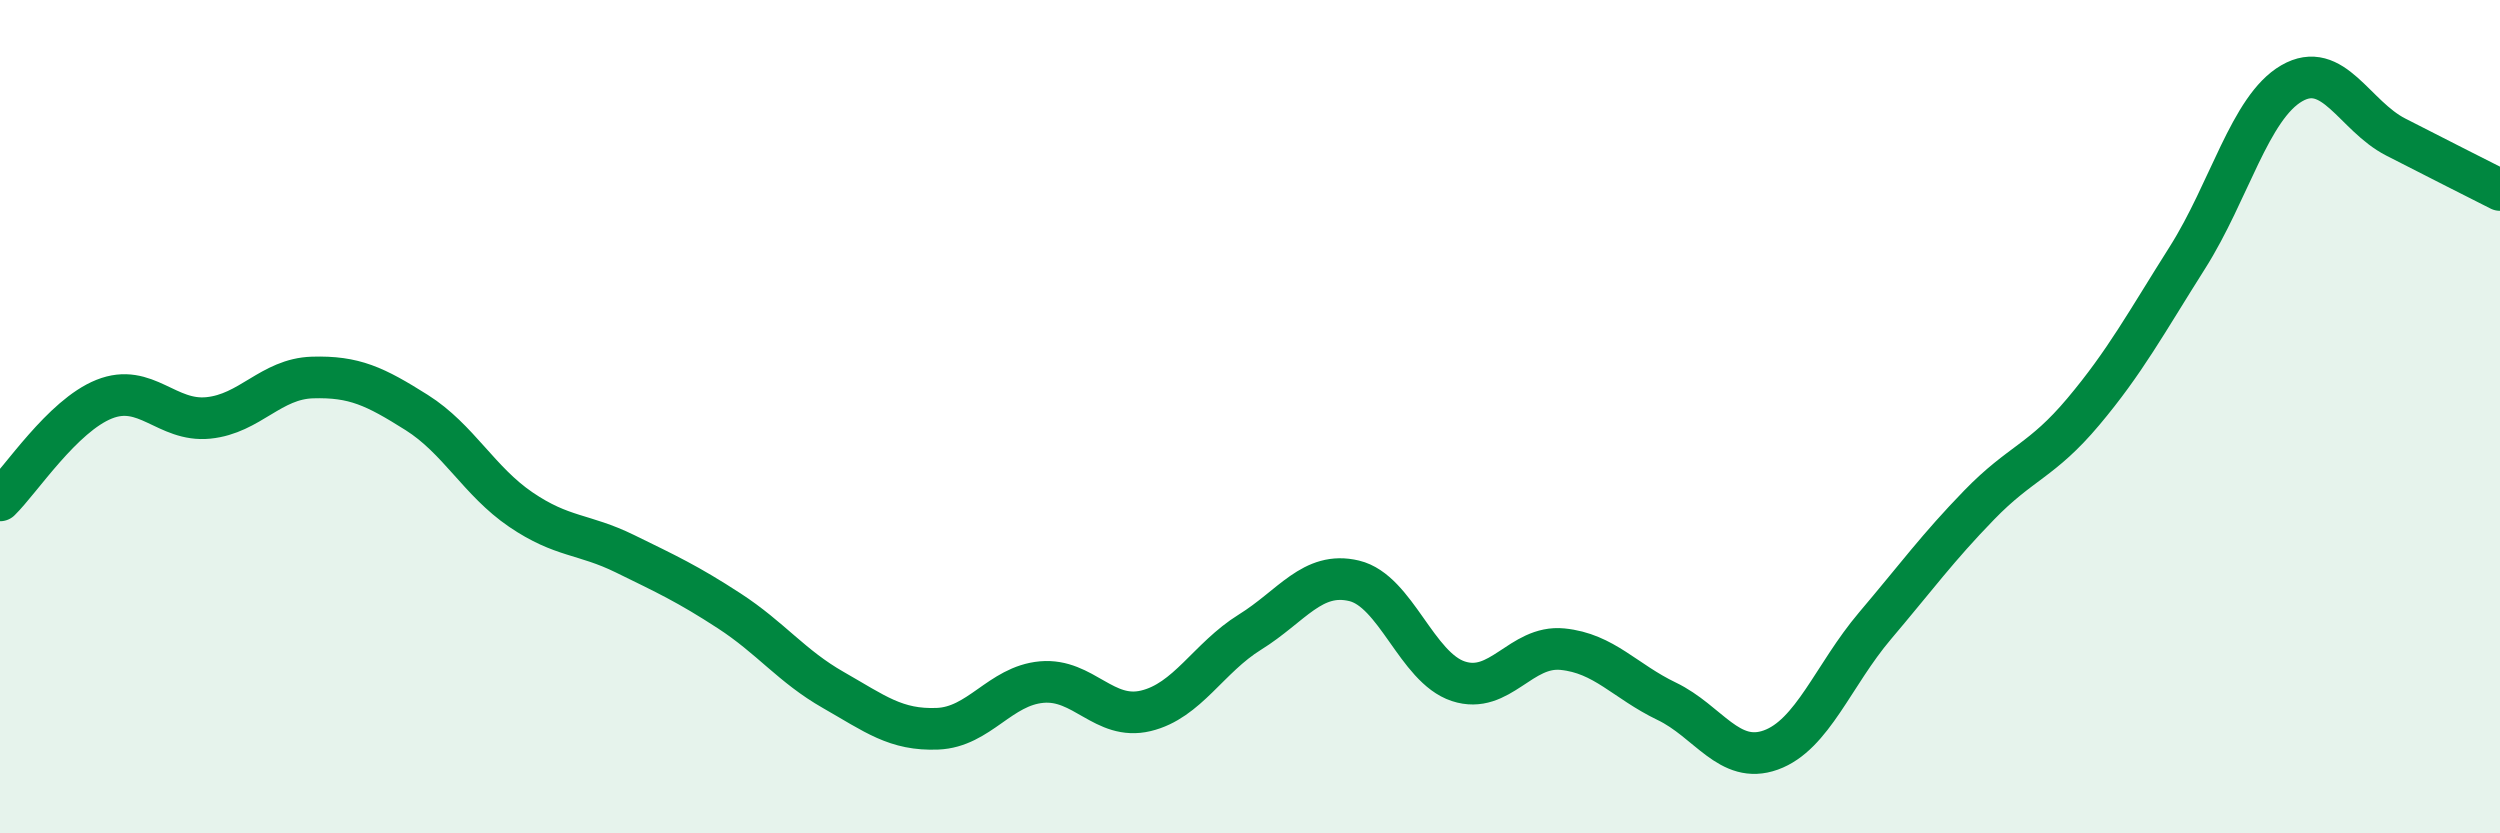 
    <svg width="60" height="20" viewBox="0 0 60 20" xmlns="http://www.w3.org/2000/svg">
      <path
        d="M 0,12.01 C 0.5,11.52 1.5,9.98 2.5,9.58 C 3.5,9.18 4,10.13 5,10.03 C 6,9.93 6.5,9.09 7.5,9.06 C 8.5,9.03 9,9.27 10,9.9 C 11,10.53 11.5,11.55 12.5,12.23 C 13.5,12.91 14,12.8 15,13.29 C 16,13.78 16.5,14.01 17.5,14.66 C 18.5,15.31 19,15.99 20,16.56 C 21,17.13 21.5,17.53 22.5,17.49 C 23.5,17.45 24,16.46 25,16.37 C 26,16.28 26.5,17.3 27.5,17.06 C 28.5,16.82 29,15.79 30,15.17 C 31,14.55 31.5,13.7 32.5,13.94 C 33.5,14.18 34,16.02 35,16.35 C 36,16.68 36.5,15.48 37.5,15.58 C 38.5,15.68 39,16.35 40,16.83 C 41,17.31 41.5,18.36 42.5,18 C 43.5,17.64 44,16.2 45,15.02 C 46,13.84 46.5,13.15 47.5,12.12 C 48.5,11.09 49,11.07 50,9.88 C 51,8.69 51.5,7.76 52.5,6.18 C 53.5,4.6 54,2.58 55,2 C 56,1.42 56.5,2.78 57.5,3.29 C 58.5,3.8 59.5,4.31 60,4.56L60 20L0 20Z"
        fill="#008740"
        opacity="0.1"
        stroke-linecap="round"
        stroke-linejoin="round"
      />
      <path
        d="M 0,12.01 C 0.5,11.52 1.5,9.98 2.5,9.58 C 3.5,9.18 4,10.13 5,10.03 C 6,9.93 6.5,9.09 7.5,9.06 C 8.5,9.03 9,9.27 10,9.9 C 11,10.53 11.5,11.55 12.5,12.23 C 13.5,12.91 14,12.8 15,13.29 C 16,13.78 16.5,14.01 17.5,14.66 C 18.5,15.31 19,15.99 20,16.56 C 21,17.13 21.5,17.53 22.5,17.49 C 23.5,17.45 24,16.46 25,16.37 C 26,16.28 26.5,17.3 27.5,17.06 C 28.5,16.82 29,15.79 30,15.17 C 31,14.55 31.5,13.7 32.5,13.94 C 33.5,14.18 34,16.02 35,16.35 C 36,16.68 36.5,15.48 37.5,15.58 C 38.5,15.68 39,16.35 40,16.83 C 41,17.31 41.5,18.36 42.5,18 C 43.5,17.64 44,16.2 45,15.02 C 46,13.84 46.5,13.15 47.5,12.12 C 48.5,11.09 49,11.07 50,9.88 C 51,8.69 51.5,7.76 52.5,6.18 C 53.5,4.6 54,2.58 55,2 C 56,1.42 56.5,2.78 57.5,3.29 C 58.5,3.8 59.5,4.31 60,4.56"
        stroke="#008740"
        stroke-width="1"
        fill="none"
        stroke-linecap="round"
        stroke-linejoin="round"
      />
    </svg>
  